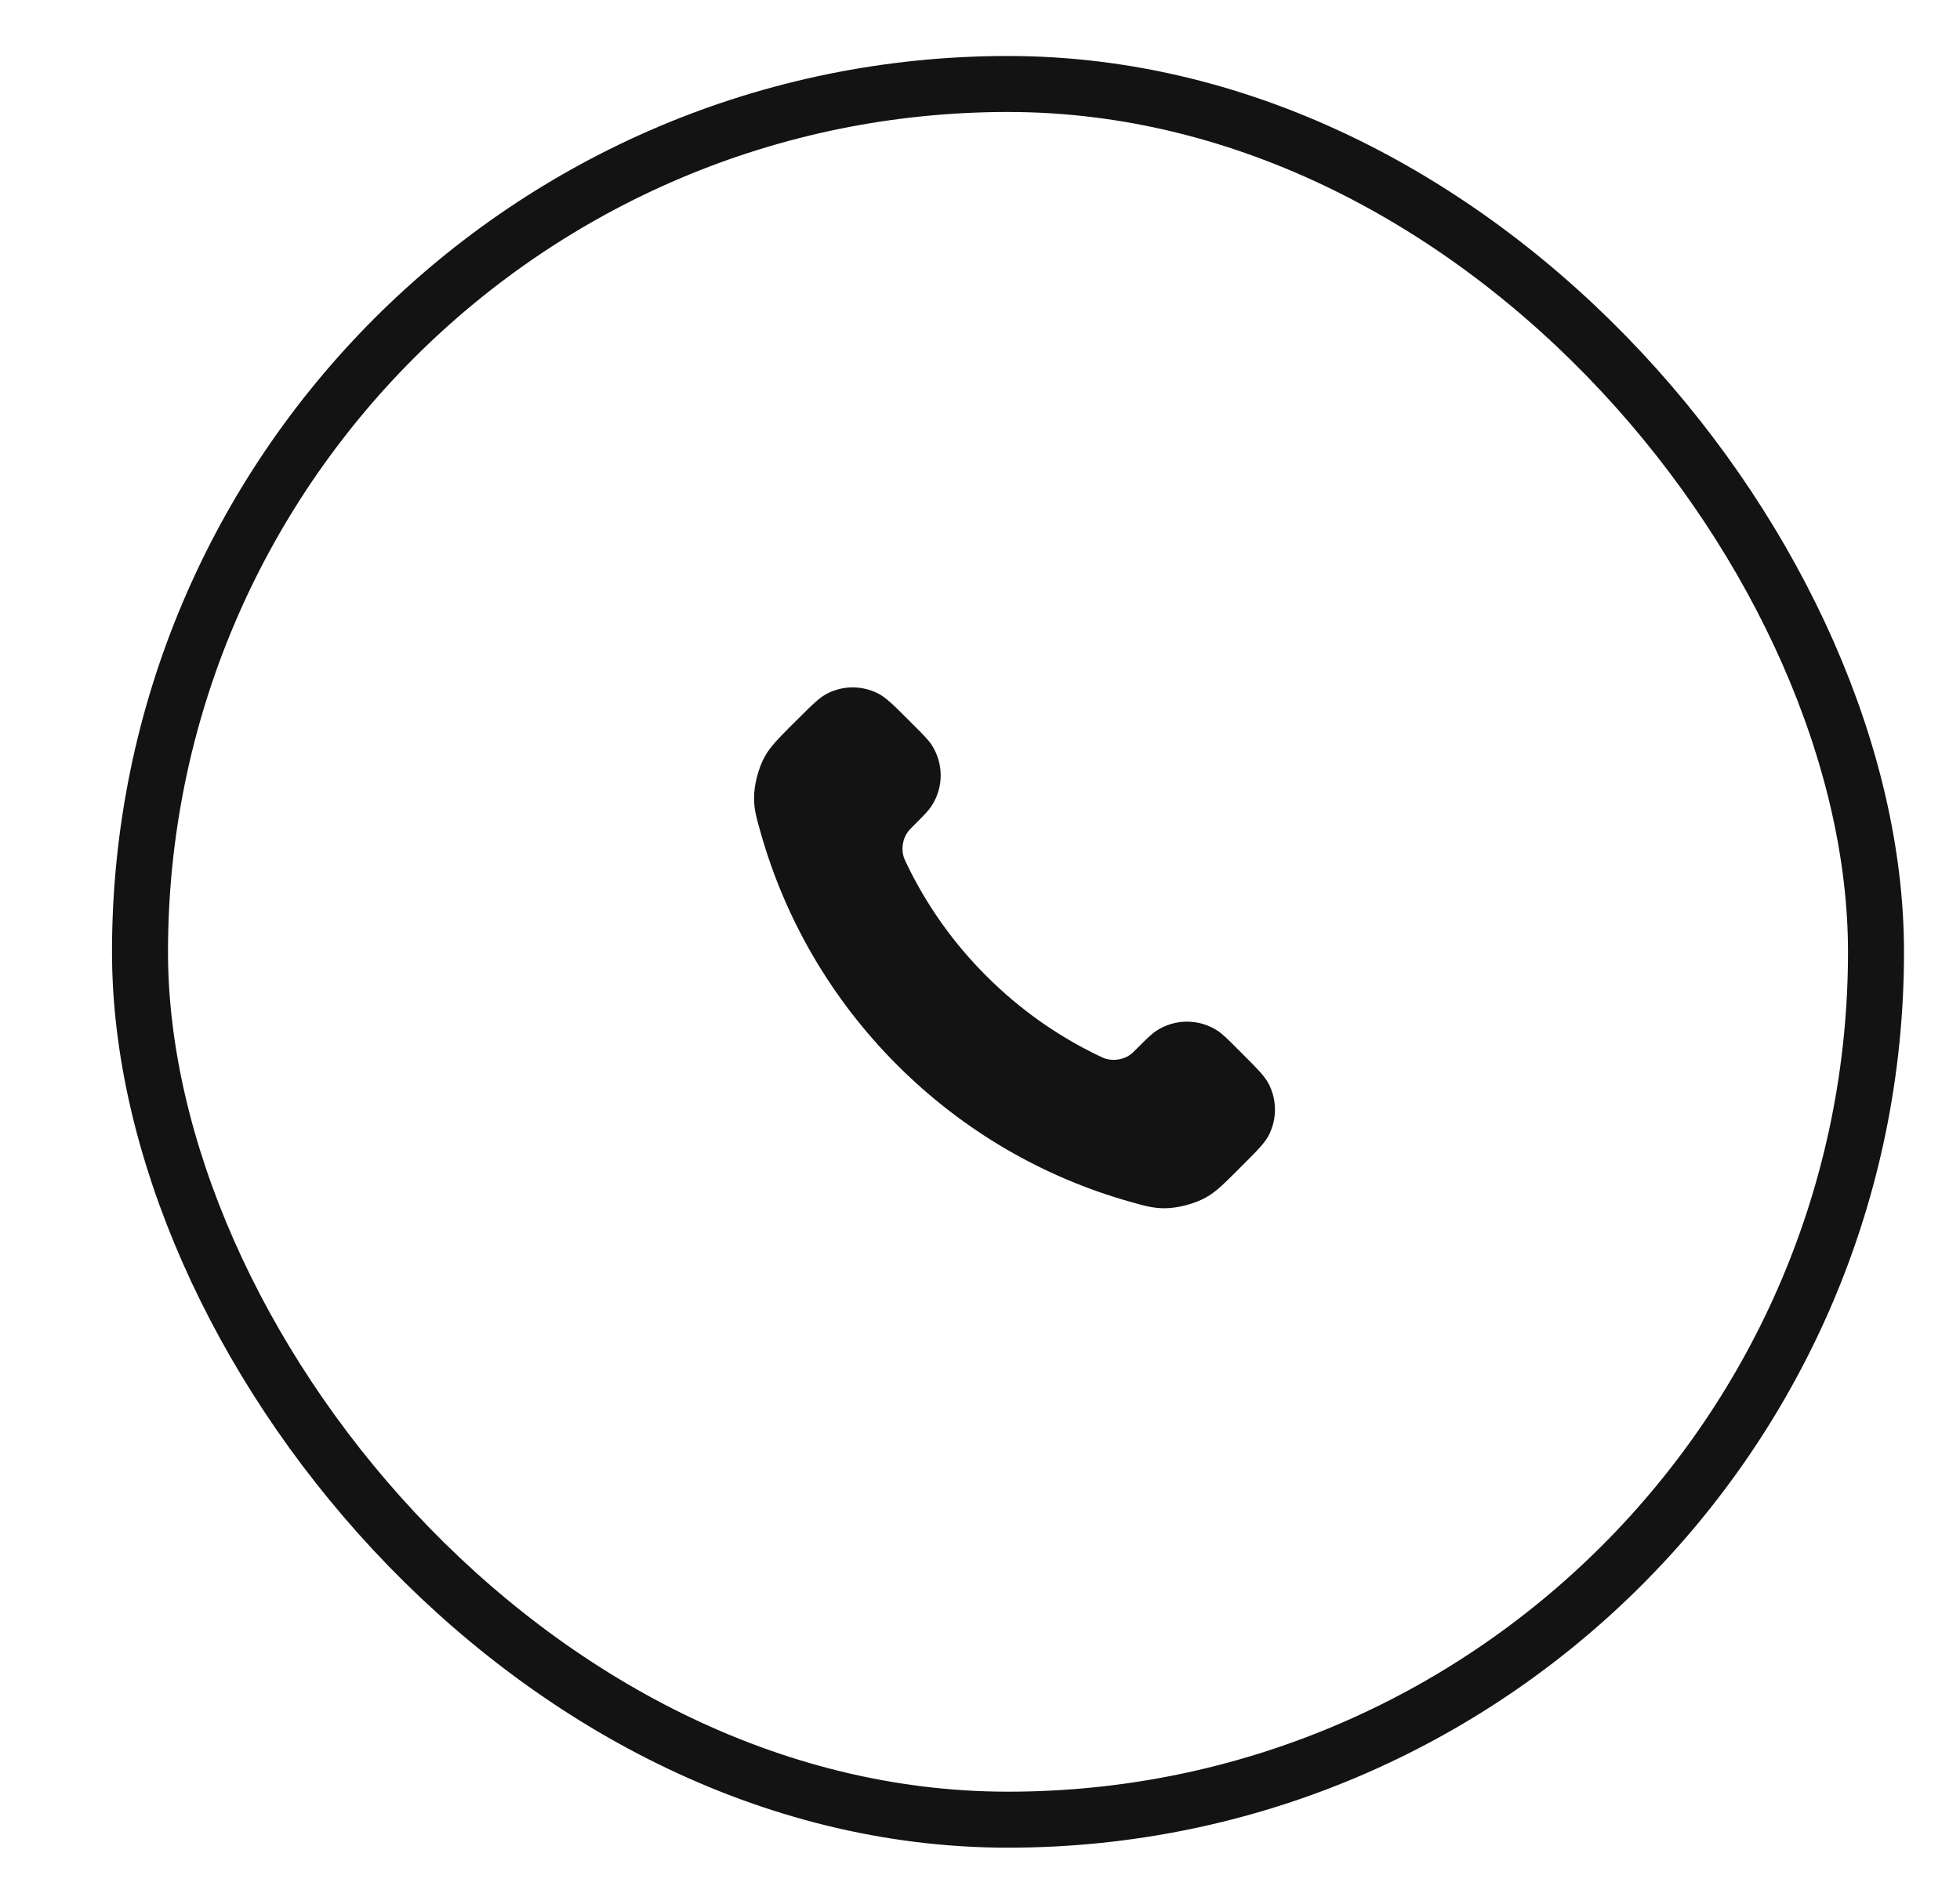 <?xml version="1.0" encoding="UTF-8"?> <svg xmlns="http://www.w3.org/2000/svg" width="35" height="34" viewBox="0 0 35 34" fill="none"><rect x="2.5" y="1.5" width="31" height="31" rx="15.5" stroke="#131313"></rect><path d="M16.19 15.427C16.538 16.151 17.012 16.831 17.613 17.431C18.214 18.032 18.893 18.507 19.618 18.855C19.681 18.885 19.712 18.9 19.751 18.911C19.891 18.952 20.064 18.923 20.182 18.838C20.216 18.814 20.244 18.785 20.301 18.728C20.476 18.553 20.564 18.466 20.651 18.409C20.983 18.193 21.41 18.193 21.742 18.409C21.829 18.466 21.917 18.553 22.092 18.728L22.189 18.825C22.455 19.091 22.588 19.224 22.66 19.367C22.803 19.651 22.803 19.986 22.66 20.269C22.588 20.412 22.455 20.545 22.189 20.811L22.11 20.89C21.846 21.154 21.713 21.287 21.533 21.388C21.333 21.5 21.023 21.581 20.794 21.58C20.587 21.579 20.446 21.539 20.164 21.459C18.648 21.029 17.216 20.216 16.022 19.023C14.828 17.828 14.016 16.397 13.586 14.881C13.505 14.598 13.466 14.457 13.465 14.251C13.464 14.022 13.545 13.711 13.657 13.512C13.758 13.332 13.891 13.199 14.155 12.934L14.234 12.856C14.5 12.59 14.633 12.457 14.775 12.385C15.059 12.241 15.394 12.241 15.678 12.385C15.821 12.457 15.954 12.59 16.22 12.856L16.317 12.953C16.492 13.128 16.579 13.215 16.636 13.303C16.852 13.635 16.852 14.062 16.636 14.393C16.579 14.481 16.492 14.569 16.317 14.743C16.26 14.801 16.231 14.829 16.207 14.863C16.122 14.981 16.093 15.153 16.134 15.294C16.145 15.333 16.16 15.364 16.19 15.427Z" fill="#131313"></path></svg> 